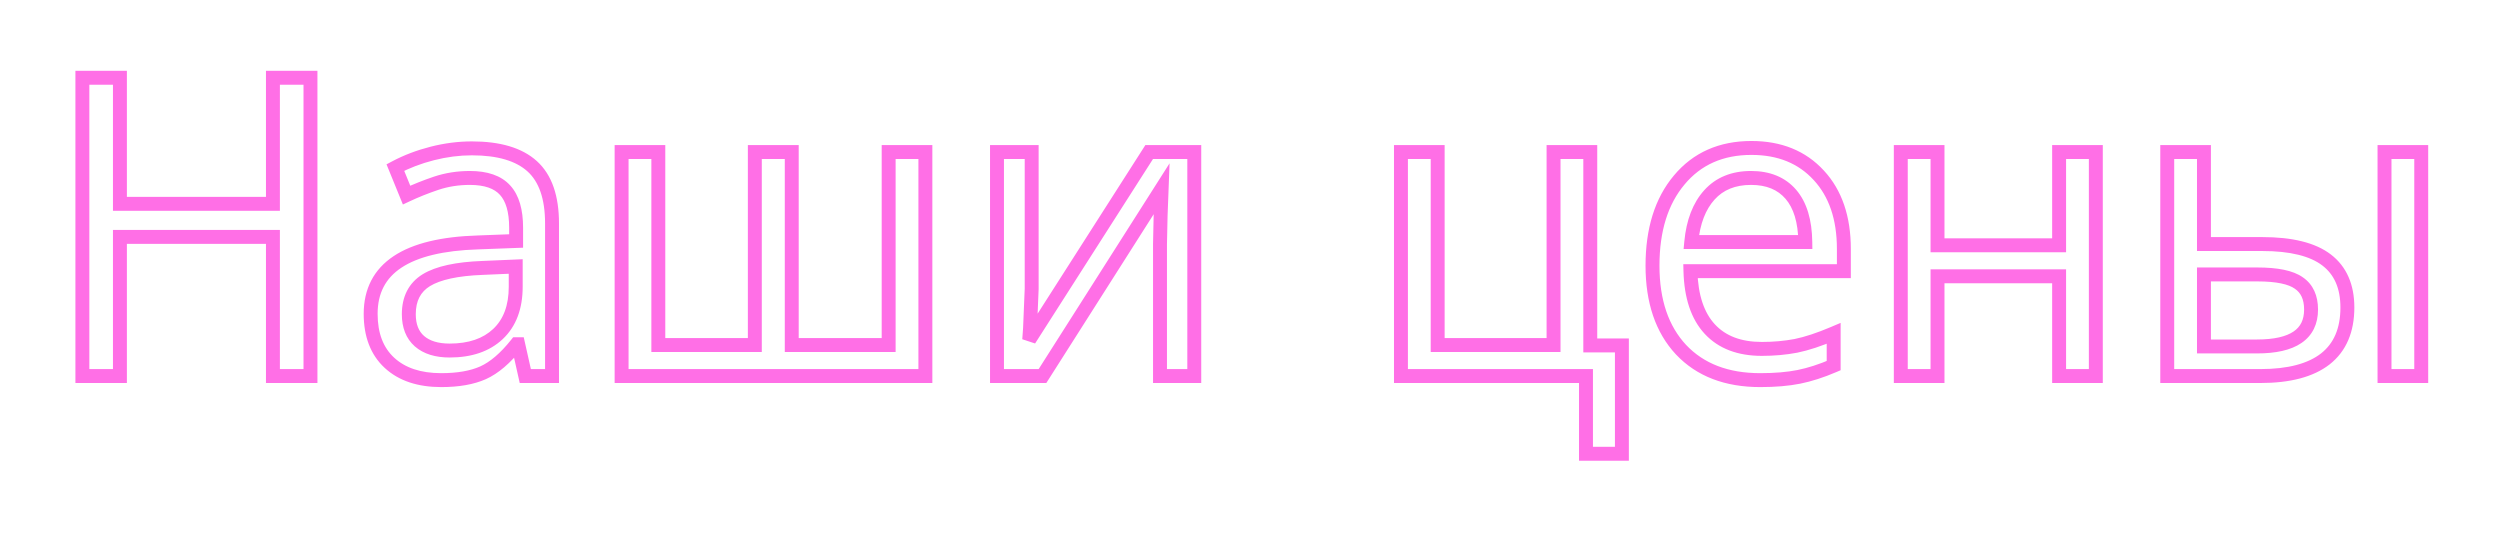 <?xml version="1.0" encoding="UTF-8"?> <svg xmlns="http://www.w3.org/2000/svg" width="359" height="77" viewBox="0 0 359 77" fill="none"> <g filter="url(#filter0_d)"> <path d="M44.584 54H39.193V34.02H17.221V54H11.83V11.168H17.221V29.273H39.193V11.168H44.584V54ZM75.434 54L74.408 49.43H74.174C72.572 51.441 70.971 52.809 69.369 53.531C67.787 54.234 65.785 54.586 63.363 54.586C60.199 54.586 57.719 53.756 55.922 52.096C54.125 50.435 53.227 48.092 53.227 45.065C53.227 38.541 58.373 35.123 68.666 34.81L74.115 34.605V32.701C74.115 30.26 73.588 28.463 72.533 27.311C71.478 26.139 69.789 25.553 67.465 25.553C65.766 25.553 64.154 25.807 62.631 26.314C61.127 26.822 59.711 27.389 58.383 28.014L56.772 24.059C58.393 23.199 60.16 22.525 62.074 22.037C63.988 21.549 65.883 21.305 67.758 21.305C71.644 21.305 74.535 22.164 76.43 23.883C78.324 25.602 79.272 28.336 79.272 32.086V54H75.434ZM64.564 50.338C67.514 50.338 69.828 49.547 71.508 47.965C73.207 46.363 74.057 44.098 74.057 41.168V38.268L69.311 38.473C65.619 38.609 62.924 39.195 61.225 40.23C59.545 41.266 58.705 42.897 58.705 45.123C58.705 46.803 59.213 48.092 60.228 48.99C61.264 49.889 62.709 50.338 64.564 50.338ZM113.695 49.547H127.611V21.832H132.885V54H89.262V21.832H94.535V49.547H108.393V21.832H113.695V49.547ZM148.148 21.832V41.461L147.914 47.145L147.797 48.785L165.023 21.832H171.498V54H166.576V35.045L166.664 30.973L166.811 27.105L149.701 54H143.168V21.832H148.148ZM232.904 65.162H227.748V54H201.176V21.832H206.449V49.547H223.09V21.832H228.363V49.605H232.904V65.162ZM252.768 54.586C247.943 54.586 244.154 53.131 241.4 50.221C238.666 47.291 237.299 43.268 237.299 38.15C237.299 32.994 238.578 28.893 241.137 25.846C243.695 22.779 247.152 21.246 251.508 21.246C255.551 21.246 258.773 22.555 261.176 25.172C263.578 27.77 264.779 31.295 264.779 35.748V38.941H242.748C242.846 42.594 243.773 45.367 245.531 47.262C247.289 49.156 249.779 50.103 253.002 50.103C254.721 50.103 256.352 49.957 257.895 49.664C259.438 49.352 261.244 48.756 263.314 47.877V52.506C261.537 53.268 259.867 53.805 258.305 54.117C256.742 54.43 254.896 54.586 252.768 54.586ZM251.449 25.553C248.93 25.553 246.938 26.363 245.473 27.984C244.008 29.605 243.139 31.861 242.865 34.752H259.242C259.203 31.744 258.51 29.459 257.162 27.896C255.814 26.334 253.91 25.553 251.449 25.553ZM278.227 21.832V35.221H295.688V21.832H300.961V54H295.688V39.674H278.227V54H272.953V21.832H278.227ZM316.488 35.045H324.838C329.018 35.045 332.104 35.807 334.096 37.33C336.088 38.853 337.084 41.129 337.084 44.156C337.084 47.418 336.029 49.879 333.92 51.539C331.811 53.18 328.705 54 324.604 54H311.215V21.832H316.488V35.045ZM331.869 44.449C331.869 42.711 331.283 41.441 330.111 40.641C328.959 39.82 326.977 39.41 324.164 39.41H316.488V49.752H324.105C329.281 49.752 331.869 47.984 331.869 44.449ZM347.689 54H342.416V21.832H347.689V54Z" fill="white"></path> <path d="M44.584 54V55H45.584V54H44.584ZM39.193 54H38.193V55H39.193V54ZM39.193 34.02H40.193V33.02H39.193V34.02ZM17.221 34.02V33.02H16.221V34.02H17.221ZM17.221 54V55H18.221V54H17.221ZM11.83 54H10.83V55H11.83V54ZM11.83 11.168V10.168H10.83V11.168H11.83ZM17.221 11.168H18.221V10.168H17.221V11.168ZM17.221 29.273H16.221V30.273H17.221V29.273ZM39.193 29.273V30.273H40.193V29.273H39.193ZM39.193 11.168V10.168H38.193V11.168H39.193ZM44.584 11.168H45.584V10.168H44.584V11.168ZM44.584 53H39.193V55H44.584V53ZM40.193 54V34.02H38.193V54H40.193ZM39.193 33.02H17.221V35.02H39.193V33.02ZM16.221 34.02V54H18.221V34.02H16.221ZM17.221 53H11.83V55H17.221V53ZM12.83 54V11.168H10.83V54H12.83ZM11.83 12.168H17.221V10.168H11.83V12.168ZM16.221 11.168V29.273H18.221V11.168H16.221ZM17.221 30.273H39.193V28.273H17.221V30.273ZM40.193 29.273V11.168H38.193V29.273H40.193ZM39.193 12.168H44.584V10.168H39.193V12.168ZM43.584 11.168V54H45.584V11.168H43.584ZM75.434 54L74.458 54.219L74.633 55H75.434V54ZM74.408 49.43L75.384 49.211L75.209 48.43H74.408V49.43ZM74.174 49.43V48.43H73.692L73.391 48.807L74.174 49.43ZM69.369 53.531L69.775 54.445L69.78 54.443L69.369 53.531ZM68.666 34.81L68.696 35.81L68.704 35.81L68.666 34.81ZM74.115 34.605L74.153 35.605L75.115 35.569V34.605H74.115ZM72.533 27.311L71.79 27.98L71.796 27.986L72.533 27.311ZM62.631 26.314L62.315 25.366L62.311 25.367L62.631 26.314ZM58.383 28.014L57.457 28.391L57.855 29.367L58.809 28.919L58.383 28.014ZM56.772 24.059L56.303 23.175L55.504 23.599L55.845 24.436L56.772 24.059ZM62.074 22.037L61.827 21.068L62.074 22.037ZM76.43 23.883L75.758 24.623L76.43 23.883ZM79.272 54V55H80.272V54H79.272ZM71.508 47.965L72.193 48.693L72.194 48.693L71.508 47.965ZM74.057 38.268H75.057V37.223L74.013 37.269L74.057 38.268ZM69.311 38.473L69.348 39.472L69.354 39.472L69.311 38.473ZM61.225 40.23L60.704 39.376L60.7 39.379L61.225 40.23ZM60.228 48.99L59.566 49.739L59.573 49.745L60.228 48.99ZM76.409 53.781L75.384 49.211L73.433 49.649L74.458 54.219L76.409 53.781ZM74.408 48.43H74.174V50.43H74.408V48.43ZM73.391 48.807C71.846 50.748 70.363 51.986 68.958 52.62L69.78 54.443C71.578 53.632 73.298 52.135 74.956 50.053L73.391 48.807ZM68.963 52.617C67.549 53.246 65.697 53.586 63.363 53.586V55.586C65.873 55.586 68.025 55.223 69.775 54.445L68.963 52.617ZM63.363 53.586C60.375 53.586 58.163 52.805 56.6 51.361L55.243 52.83C57.274 54.706 60.024 55.586 63.363 55.586V53.586ZM56.6 51.361C55.056 49.934 54.227 47.884 54.227 45.065H52.227C52.227 48.3 53.194 50.937 55.243 52.83L56.6 51.361ZM54.227 45.065C54.227 42.115 55.364 39.953 57.64 38.441C59.986 36.883 63.625 35.964 68.696 35.81L68.636 33.811C63.414 33.969 59.334 34.915 56.533 36.775C53.663 38.682 52.227 41.49 52.227 45.065H54.227ZM68.704 35.81L74.153 35.605L74.078 33.606L68.628 33.811L68.704 35.81ZM75.115 34.605V32.701H73.115V34.605H75.115ZM75.115 32.701C75.115 30.145 74.567 28.052 73.271 26.635L71.796 27.986C72.608 28.874 73.115 30.375 73.115 32.701H75.115ZM73.276 26.642C71.957 25.176 69.936 24.553 67.465 24.553V26.553C69.642 26.553 71 27.102 71.79 27.98L73.276 26.642ZM67.465 24.553C65.664 24.553 63.946 24.822 62.315 25.366L62.947 27.263C64.363 26.791 65.867 26.553 67.465 26.553V24.553ZM62.311 25.367C60.774 25.886 59.322 26.466 57.957 27.109L58.809 28.919C60.1 28.311 61.48 27.759 62.951 27.262L62.311 25.367ZM59.309 27.636L57.698 23.681L55.845 24.436L57.457 28.391L59.309 27.636ZM57.24 24.942C58.786 24.123 60.478 23.476 62.321 23.006L61.827 21.068C59.842 21.575 57.999 22.276 56.303 23.175L57.24 24.942ZM62.321 23.006C64.159 22.537 65.971 22.305 67.758 22.305V20.305C65.795 20.305 63.818 20.56 61.827 21.068L62.321 23.006ZM67.758 22.305C71.521 22.305 74.123 23.14 75.758 24.623L77.102 23.142C74.948 21.188 71.768 20.305 67.758 20.305V22.305ZM75.758 24.623C77.362 26.079 78.272 28.485 78.272 32.086H80.272C80.272 28.187 79.287 25.125 77.102 23.142L75.758 24.623ZM78.272 32.086V54H80.272V32.086H78.272ZM79.272 53H75.434V55H79.272V53ZM64.564 51.338C67.695 51.338 70.281 50.494 72.193 48.693L70.822 47.237C69.376 48.599 67.332 49.338 64.564 49.338V51.338ZM72.194 48.693C74.142 46.856 75.057 44.298 75.057 41.168H73.057C73.057 43.897 72.272 45.87 70.822 47.237L72.194 48.693ZM75.057 41.168V38.268H73.057V41.168H75.057ZM74.013 37.269L69.267 37.474L69.354 39.472L74.1 39.267L74.013 37.269ZM69.273 37.473C65.535 37.612 62.628 38.205 60.704 39.377L61.745 41.084C63.22 40.186 65.704 39.607 69.348 39.472L69.273 37.473ZM60.7 39.379C58.682 40.623 57.705 42.602 57.705 45.123H59.705C59.705 43.191 60.407 41.909 61.749 41.082L60.7 39.379ZM57.705 45.123C57.705 47.015 58.286 48.607 59.566 49.739L60.891 48.241C60.14 47.577 59.705 46.59 59.705 45.123H57.705ZM59.573 49.745C60.846 50.85 62.554 51.338 64.564 51.338V49.338C62.864 49.338 61.682 48.927 60.884 48.235L59.573 49.745ZM113.695 49.547H112.695V50.547H113.695V49.547ZM127.611 49.547V50.547H128.611V49.547H127.611ZM127.611 21.832V20.832H126.611V21.832H127.611ZM132.885 21.832H133.885V20.832H132.885V21.832ZM132.885 54V55H133.885V54H132.885ZM89.262 54H88.262V55H89.262V54ZM89.262 21.832V20.832H88.262V21.832H89.262ZM94.535 21.832H95.535V20.832H94.535V21.832ZM94.535 49.547H93.535V50.547H94.535V49.547ZM108.393 49.547V50.547H109.393V49.547H108.393ZM108.393 21.832V20.832H107.393V21.832H108.393ZM113.695 21.832H114.695V20.832H113.695V21.832ZM113.695 50.547H127.611V48.547H113.695V50.547ZM128.611 49.547V21.832H126.611V49.547H128.611ZM127.611 22.832H132.885V20.832H127.611V22.832ZM131.885 21.832V54H133.885V21.832H131.885ZM132.885 53H89.262V55H132.885V53ZM90.262 54V21.832H88.262V54H90.262ZM89.262 22.832H94.535V20.832H89.262V22.832ZM93.535 21.832V49.547H95.535V21.832H93.535ZM94.535 50.547H108.393V48.547H94.535V50.547ZM109.393 49.547V21.832H107.393V49.547H109.393ZM108.393 22.832H113.695V20.832H108.393V22.832ZM112.695 21.832V49.547H114.695V21.832H112.695ZM148.148 21.832H149.148V20.832H148.148V21.832ZM148.148 41.461L149.148 41.502L149.148 41.481V41.461H148.148ZM147.914 47.145L148.912 47.216L148.913 47.201L148.913 47.186L147.914 47.145ZM147.797 48.785L146.799 48.714L148.639 49.324L147.797 48.785ZM165.023 21.832V20.832H164.476L164.181 21.294L165.023 21.832ZM171.498 21.832H172.498V20.832H171.498V21.832ZM171.498 54V55H172.498V54H171.498ZM166.576 54H165.576V55H166.576V54ZM166.576 35.045L165.576 35.023L165.576 35.034V35.045H166.576ZM166.664 30.973L165.665 30.935L165.664 30.943L165.664 30.951L166.664 30.973ZM166.811 27.105L167.81 27.143L167.95 23.452L165.967 26.569L166.811 27.105ZM149.701 54V55H150.25L150.545 54.537L149.701 54ZM143.168 54H142.168V55H143.168V54ZM143.168 21.832V20.832H142.168V21.832H143.168ZM147.148 21.832V41.461H149.148V21.832H147.148ZM147.149 41.42L146.915 47.103L148.913 47.186L149.148 41.502L147.149 41.42ZM146.917 47.073L146.799 48.714L148.794 48.856L148.912 47.216L146.917 47.073ZM148.639 49.324L165.866 22.371L164.181 21.294L146.954 48.247L148.639 49.324ZM165.023 22.832H171.498V20.832H165.023V22.832ZM170.498 21.832V54H172.498V21.832H170.498ZM171.498 53H166.576V55H171.498V53ZM167.576 54V35.045H165.576V54H167.576ZM167.576 35.066L167.664 30.994L165.664 30.951L165.576 35.023L167.576 35.066ZM167.663 31.011L167.81 27.143L165.811 27.068L165.665 30.935L167.663 31.011ZM165.967 26.569L148.857 53.463L150.545 54.537L167.654 27.642L165.967 26.569ZM149.701 53H143.168V55H149.701V53ZM144.168 54V21.832H142.168V54H144.168ZM143.168 22.832H148.148V20.832H143.168V22.832ZM232.904 65.162V66.162H233.904V65.162H232.904ZM227.748 65.162H226.748V66.162H227.748V65.162ZM227.748 54H228.748V53H227.748V54ZM201.176 54H200.176V55H201.176V54ZM201.176 21.832V20.832H200.176V21.832H201.176ZM206.449 21.832H207.449V20.832H206.449V21.832ZM206.449 49.547H205.449V50.547H206.449V49.547ZM223.09 49.547V50.547H224.09V49.547H223.09ZM223.09 21.832V20.832H222.09V21.832H223.09ZM228.363 21.832H229.363V20.832H228.363V21.832ZM228.363 49.605H227.363V50.605H228.363V49.605ZM232.904 49.605H233.904V48.605H232.904V49.605ZM232.904 64.162H227.748V66.162H232.904V64.162ZM228.748 65.162V54H226.748V65.162H228.748ZM227.748 53H201.176V55H227.748V53ZM202.176 54V21.832H200.176V54H202.176ZM201.176 22.832H206.449V20.832H201.176V22.832ZM205.449 21.832V49.547H207.449V21.832H205.449ZM206.449 50.547H223.09V48.547H206.449V50.547ZM224.09 49.547V21.832H222.09V49.547H224.09ZM223.09 22.832H228.363V20.832H223.09V22.832ZM227.363 21.832V49.605H229.363V21.832H227.363ZM228.363 50.605H232.904V48.605H228.363V50.605ZM231.904 49.605V65.162H233.904V49.605H231.904ZM241.4 50.221L240.669 50.903L240.674 50.908L241.4 50.221ZM241.137 25.846L241.903 26.489L241.905 26.486L241.137 25.846ZM261.176 25.172L260.439 25.848L260.442 25.851L261.176 25.172ZM264.779 38.941V39.941H265.779V38.941H264.779ZM242.748 38.941V37.941H241.721L241.748 38.968L242.748 38.941ZM257.895 49.664L258.081 50.647L258.093 50.644L257.895 49.664ZM263.314 47.877H264.314V46.366L262.924 46.956L263.314 47.877ZM263.314 52.506L263.708 53.425L264.314 53.165V52.506H263.314ZM242.865 34.752L241.87 34.658L241.766 35.752H242.865V34.752ZM259.242 34.752V35.752H260.255L260.242 34.739L259.242 34.752ZM252.768 53.586C248.158 53.586 244.654 52.204 242.127 49.533L240.674 50.908C243.655 54.058 247.729 55.586 252.768 55.586V53.586ZM242.131 49.538C239.614 46.841 238.299 43.087 238.299 38.15H236.299C236.299 43.448 237.718 47.741 240.669 50.903L242.131 49.538ZM238.299 38.15C238.299 33.158 239.535 29.308 241.903 26.489L240.371 25.203C237.621 28.477 236.299 32.83 236.299 38.15H238.299ZM241.905 26.486C244.254 23.67 247.418 22.246 251.508 22.246V20.246C246.886 20.246 243.136 21.889 240.369 25.205L241.905 26.486ZM251.508 22.246C255.313 22.246 258.253 23.467 260.439 25.848L261.912 24.496C259.294 21.643 255.788 20.246 251.508 20.246V22.246ZM260.442 25.851C262.632 28.219 263.779 31.479 263.779 35.748H265.779C265.779 31.111 264.524 27.32 261.91 24.493L260.442 25.851ZM263.779 35.748V38.941H265.779V35.748H263.779ZM264.779 37.941H242.748V39.941H264.779V37.941ZM241.748 38.968C241.85 42.764 242.818 45.808 244.798 47.942L246.264 46.582C244.729 44.927 243.842 42.424 243.748 38.915L241.748 38.968ZM244.798 47.942C246.79 50.089 249.575 51.103 253.002 51.103V49.103C249.984 49.103 247.788 48.224 246.264 46.582L244.798 47.942ZM253.002 51.103C254.777 51.103 256.471 50.952 258.081 50.647L257.708 48.682C256.232 48.962 254.664 49.103 253.002 49.103V51.103ZM258.093 50.644C259.723 50.314 261.597 49.693 263.705 48.797L262.924 46.956C260.891 47.819 259.152 48.389 257.696 48.684L258.093 50.644ZM262.314 47.877V52.506H264.314V47.877H262.314ZM262.921 51.587C261.194 52.327 259.591 52.84 258.109 53.137L258.501 55.098C260.144 54.769 261.88 54.208 263.708 53.425L262.921 51.587ZM258.109 53.137C256.628 53.433 254.851 53.586 252.768 53.586V55.586C254.942 55.586 256.856 55.427 258.501 55.098L258.109 53.137ZM251.449 24.553C248.695 24.553 246.415 25.45 244.731 27.314L246.215 28.655C247.46 27.276 249.165 26.553 251.449 26.553V24.553ZM244.731 27.314C243.081 29.14 242.157 31.623 241.87 34.658L243.861 34.846C244.121 32.1 244.935 30.071 246.215 28.655L244.731 27.314ZM242.865 35.752H259.242V33.752H242.865V35.752ZM260.242 34.739C260.201 31.601 259.478 29.05 257.919 27.243L256.405 28.55C257.542 29.868 258.205 31.887 258.242 34.765L260.242 34.739ZM257.919 27.243C256.345 25.418 254.139 24.553 251.449 24.553V26.553C253.681 26.553 255.284 27.25 256.405 28.55L257.919 27.243ZM278.227 21.832H279.227V20.832H278.227V21.832ZM278.227 35.221H277.227V36.221H278.227V35.221ZM295.688 35.221V36.221H296.688V35.221H295.688ZM295.688 21.832V20.832H294.688V21.832H295.688ZM300.961 21.832H301.961V20.832H300.961V21.832ZM300.961 54V55H301.961V54H300.961ZM295.688 54H294.688V55H295.688V54ZM295.688 39.674H296.688V38.674H295.688V39.674ZM278.227 39.674V38.674H277.227V39.674H278.227ZM278.227 54V55H279.227V54H278.227ZM272.953 54H271.953V55H272.953V54ZM272.953 21.832V20.832H271.953V21.832H272.953ZM277.227 21.832V35.221H279.227V21.832H277.227ZM278.227 36.221H295.688V34.221H278.227V36.221ZM296.688 35.221V21.832H294.688V35.221H296.688ZM295.688 22.832H300.961V20.832H295.688V22.832ZM299.961 21.832V54H301.961V21.832H299.961ZM300.961 53H295.688V55H300.961V53ZM296.688 54V39.674H294.688V54H296.688ZM295.688 38.674H278.227V40.674H295.688V38.674ZM277.227 39.674V54H279.227V39.674H277.227ZM278.227 53H272.953V55H278.227V53ZM273.953 54V21.832H271.953V54H273.953ZM272.953 22.832H278.227V20.832H272.953V22.832ZM316.488 35.045H315.488V36.045H316.488V35.045ZM333.92 51.539L334.534 52.328L334.538 52.325L333.92 51.539ZM311.215 54H310.215V55H311.215V54ZM311.215 21.832V20.832H310.215V21.832H311.215ZM316.488 21.832H317.488V20.832H316.488V21.832ZM330.111 40.641L329.531 41.455L329.539 41.461L329.547 41.466L330.111 40.641ZM316.488 39.41V38.41H315.488V39.41H316.488ZM316.488 49.752H315.488V50.752H316.488V49.752ZM347.689 54V55H348.689V54H347.689ZM342.416 54H341.416V55H342.416V54ZM342.416 21.832V20.832H341.416V21.832H342.416ZM347.689 21.832H348.689V20.832H347.689V21.832ZM316.488 36.045H324.838V34.045H316.488V36.045ZM324.838 36.045C328.932 36.045 331.753 36.797 333.488 38.124L334.703 36.536C332.454 34.816 329.104 34.045 324.838 34.045V36.045ZM333.488 38.124C335.181 39.419 336.084 41.368 336.084 44.156H338.084C338.084 40.89 336.995 38.288 334.703 36.536L333.488 38.124ZM336.084 44.156C336.084 47.185 335.118 49.324 333.301 50.753L334.538 52.325C336.941 50.434 338.084 47.651 338.084 44.156H336.084ZM333.306 50.75C331.444 52.198 328.595 53 324.604 53V55C328.815 55 332.177 54.161 334.534 52.328L333.306 50.75ZM324.604 53H311.215V55H324.604V53ZM312.215 54V21.832H310.215V54H312.215ZM311.215 22.832H316.488V20.832H311.215V22.832ZM315.488 21.832V35.045H317.488V21.832H315.488ZM332.869 44.449C332.869 42.465 332.183 40.845 330.676 39.815L329.547 41.466C330.383 42.038 330.869 42.957 330.869 44.449H332.869ZM330.691 39.826C329.269 38.814 327.013 38.41 324.164 38.41V40.41C326.94 40.41 328.648 40.827 329.531 41.455L330.691 39.826ZM324.164 38.41H316.488V40.41H324.164V38.41ZM315.488 39.41V49.752H317.488V39.41H315.488ZM316.488 50.752H324.105V48.752H316.488V50.752ZM324.105 50.752C326.776 50.752 328.956 50.302 330.492 49.252C332.097 48.156 332.869 46.498 332.869 44.449H330.869C330.869 45.936 330.347 46.929 329.364 47.6C328.313 48.319 326.611 48.752 324.105 48.752V50.752ZM347.689 53H342.416V55H347.689V53ZM343.416 54V21.832H341.416V54H343.416ZM342.416 22.832H347.689V20.832H342.416V22.832ZM346.689 21.832V54H348.689V21.832H346.689Z" fill="#FF6FE6"></path> </g> <defs> <filter id="filter0_d" x="0.83" y="0.168" width="357.859" height="75.994" filterUnits="userSpaceOnUse" color-interpolation-filters="sRGB"> <feFlood flood-opacity="0" result="BackgroundImageFix"></feFlood> <feColorMatrix in="SourceAlpha" type="matrix" values="0 0 0 0 0 0 0 0 0 0 0 0 0 0 0 0 0 0 127 0"></feColorMatrix> <feOffset></feOffset> <feGaussianBlur stdDeviation="5"></feGaussianBlur> <feColorMatrix type="matrix" values="0 0 0 0 0.904 0 0 0 0 0.016 0 0 0 0 0.869 0 0 0 1 0"></feColorMatrix> <feBlend mode="normal" in2="BackgroundImageFix" result="effect1_dropShadow"></feBlend> <feBlend mode="normal" in="SourceGraphic" in2="effect1_dropShadow" result="shape"></feBlend> </filter> </defs> </svg> 